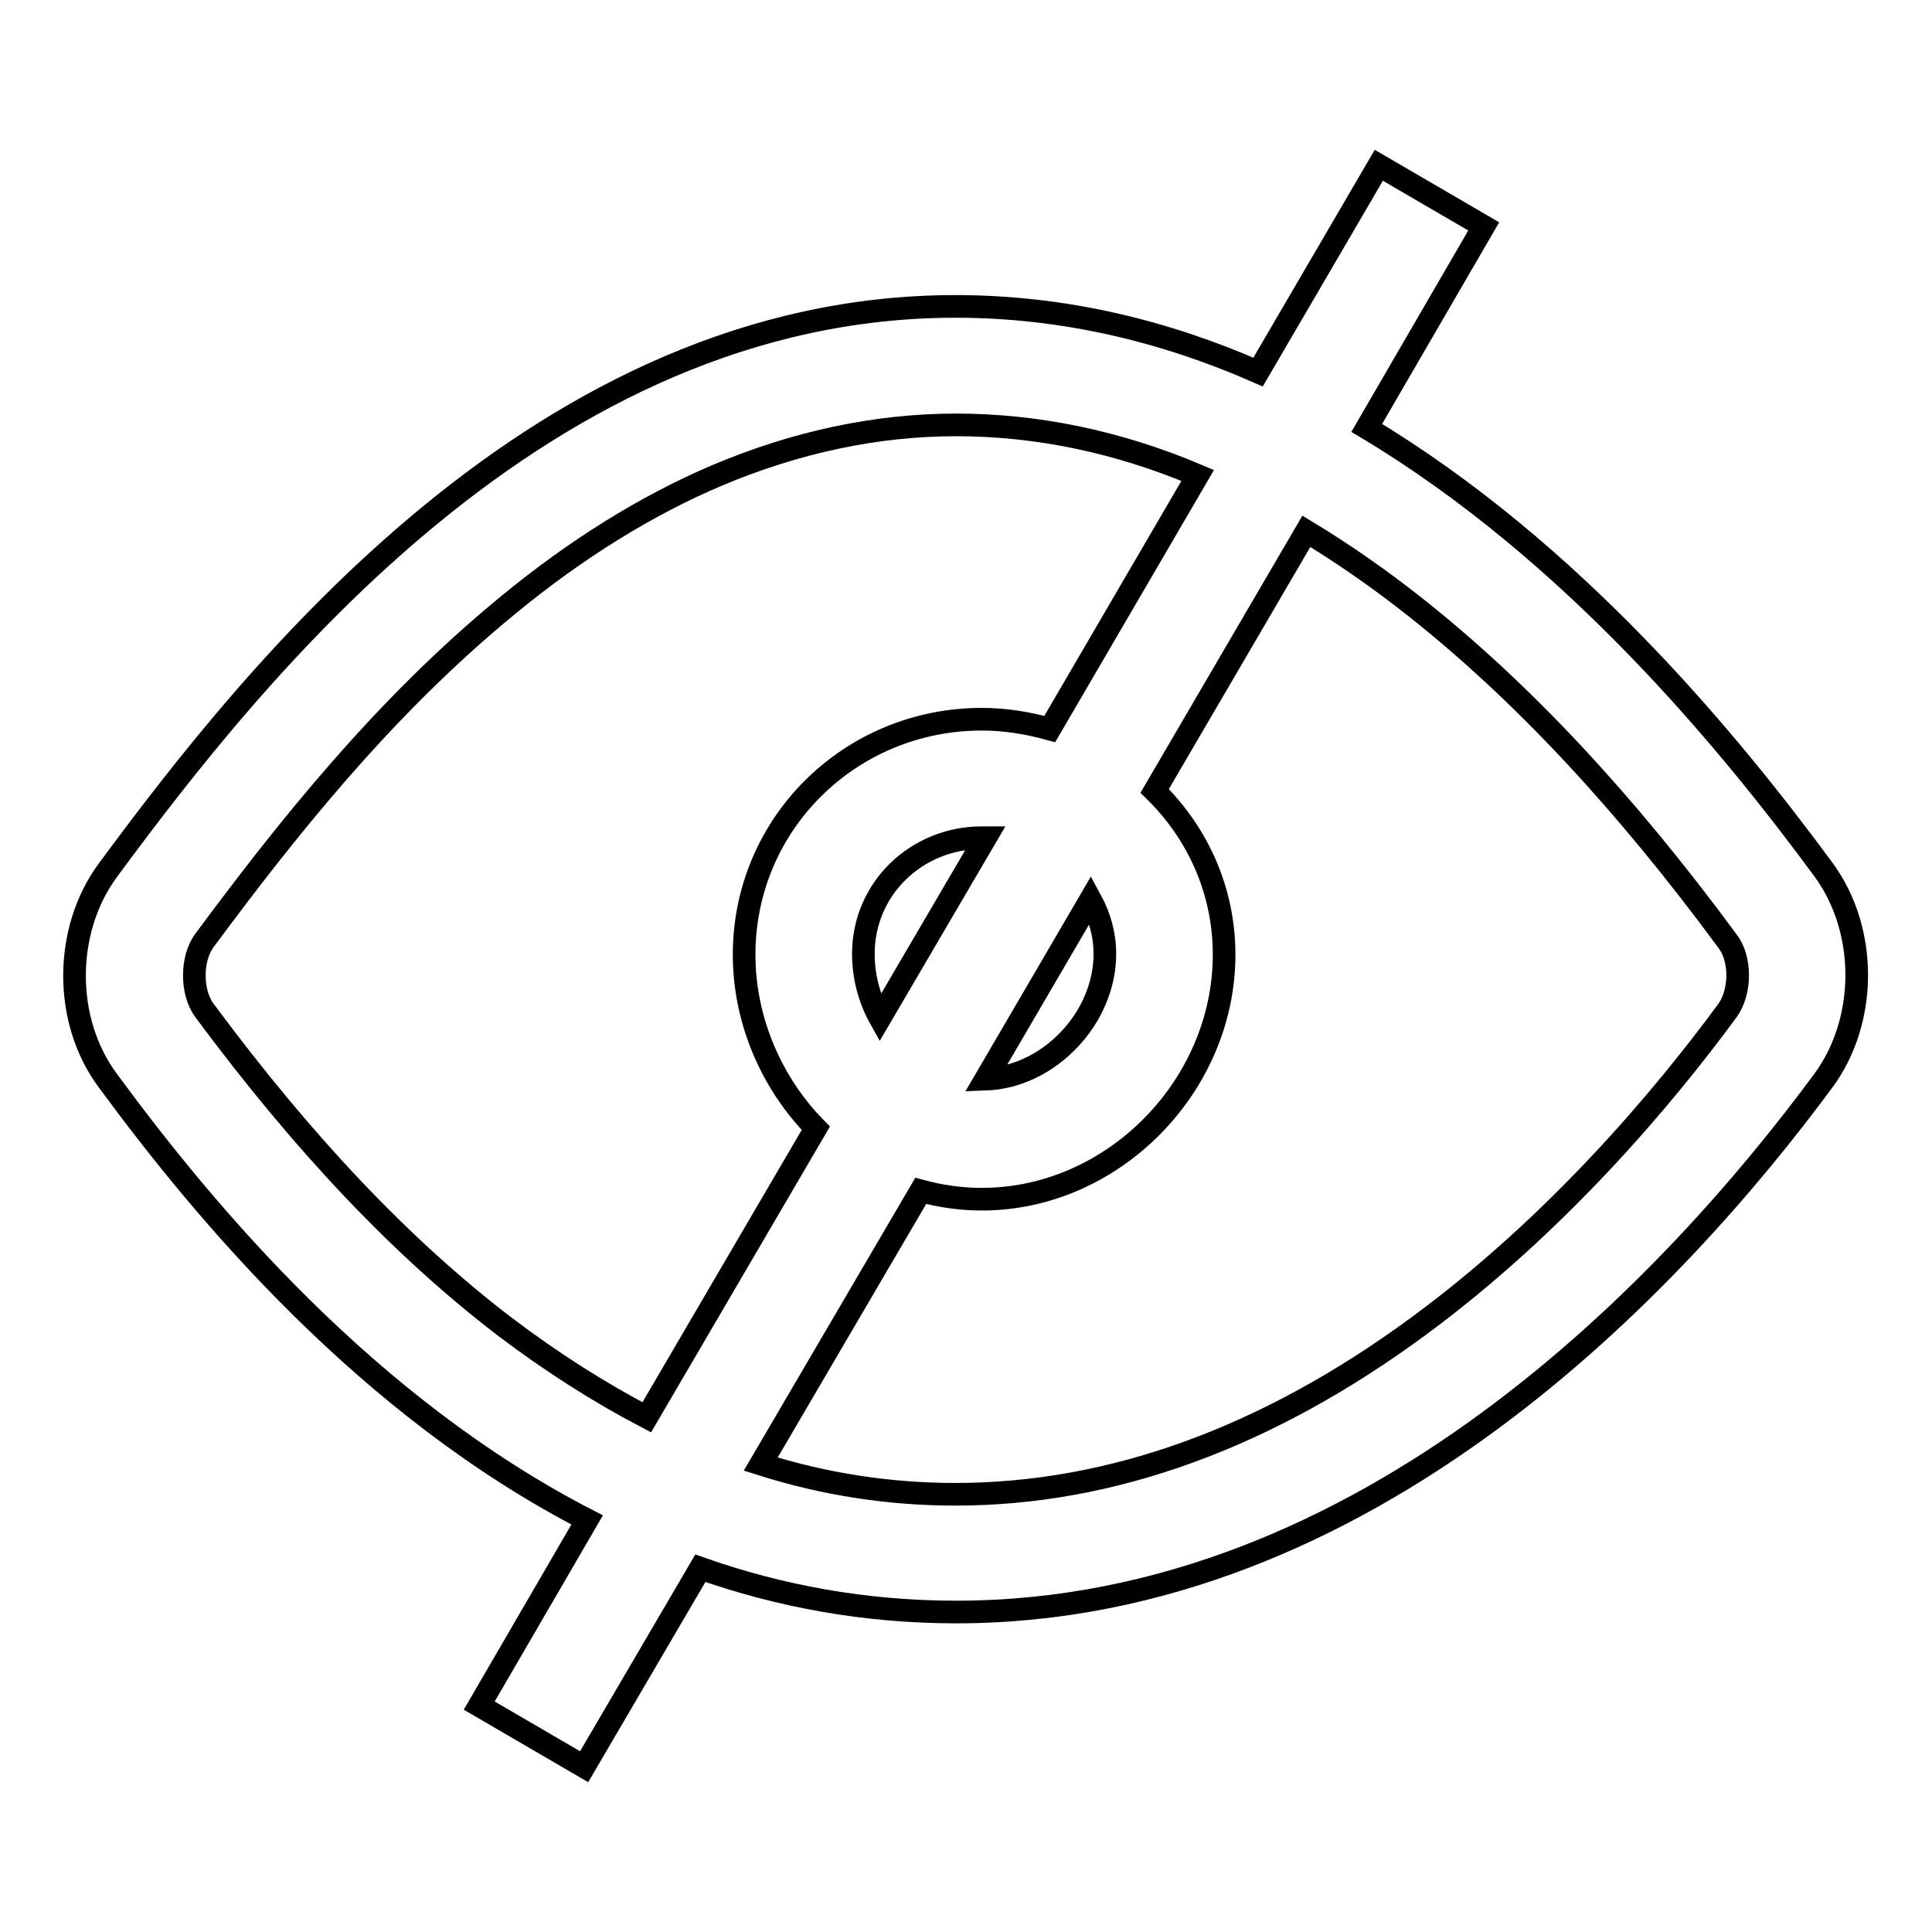 <?xml version="1.0" encoding="utf-8"?>
<!-- Svg Vector Icons : http://www.onlinewebfonts.com/icon -->
<!DOCTYPE svg PUBLIC "-//W3C//DTD SVG 1.1//EN" "http://www.w3.org/Graphics/SVG/1.1/DTD/svg11.dtd">
<svg version="1.1" xmlns="http://www.w3.org/2000/svg" xmlns:xlink="http://www.w3.org/1999/xlink" x="0px" y="0px" viewBox="0 0 256 256" enable-background="new 0 0 256 256" xml:space="preserve">
<g> <path stroke-width="3" fill-opacity="0" stroke="#000000"  d="M241.6,115.2c-12.3-16.7-33.1-42.1-60.5-58.5L196.6,30l-13.9-8.1l-16,27.4c-12.3-5.4-25.7-8.7-40.1-8.7 c-54.7,0-92.8,48.3-112.3,74.7c-5.9,8-5.9,20,0,27.9c13,17.7,34.4,43.2,63.5,58.2L63.5,226l13.9,8.1l15.4-26.3 c10.5,3.7,21.8,5.8,33.9,5.8c54.7,0,95.4-44,114.9-70.4C247.5,135.2,247.5,123.2,241.6,115.2z M66.9,175.8 c-13.6-10.4-26.6-24.1-39.8-41.9c-1.8-2.4-1.8-6.9,0-9.3c10.6-14.3,23.6-30.8,40.2-44.4C76.4,72.7,85.8,66.9,95,63 c10.4-4.4,21.1-6.7,31.7-6.7s21.4,2.2,32,6.7l-19.6,33.6c-2.9-0.8-5.9-1.3-9-1.3c-17.4,0-31.5,13.8-31.5,31.2 c0,8.8,3.7,17.1,9.5,23l-22.4,38.3C79.4,184.5,73.1,180.5,66.9,175.8z M146.4,126.4c0,8.5-7.4,16.3-15.8,16.6l13.9-23.8 C145.7,121.4,146.4,123.8,146.4,126.4z M114.4,126.4c0-8.7,7.1-15.4,15.7-15.4c0.2,0,0.4,0,0.5,0l-14,23.9 C115.2,132.4,114.4,129.4,114.4,126.4z M228.9,133.9c-8.6,11.7-22.7,28.4-40.9,41.8c-20.1,14.8-40.7,22.3-61.4,22.3 c-8.7,0-17.3-1.3-25.8-4l21.2-36.2c2.6,0.7,5.3,1.1,8.1,1.1c17.4,0,32.1-15,32.1-32.4c0-8.5-3.5-16.1-9.2-21.7l20.1-34.4 c4.8,2.9,9.7,6.3,14.5,10.1c14,11.1,27.6,25.6,41.3,44.2C230.7,127,230.7,131.4,228.9,133.9z"/></g>
</svg>